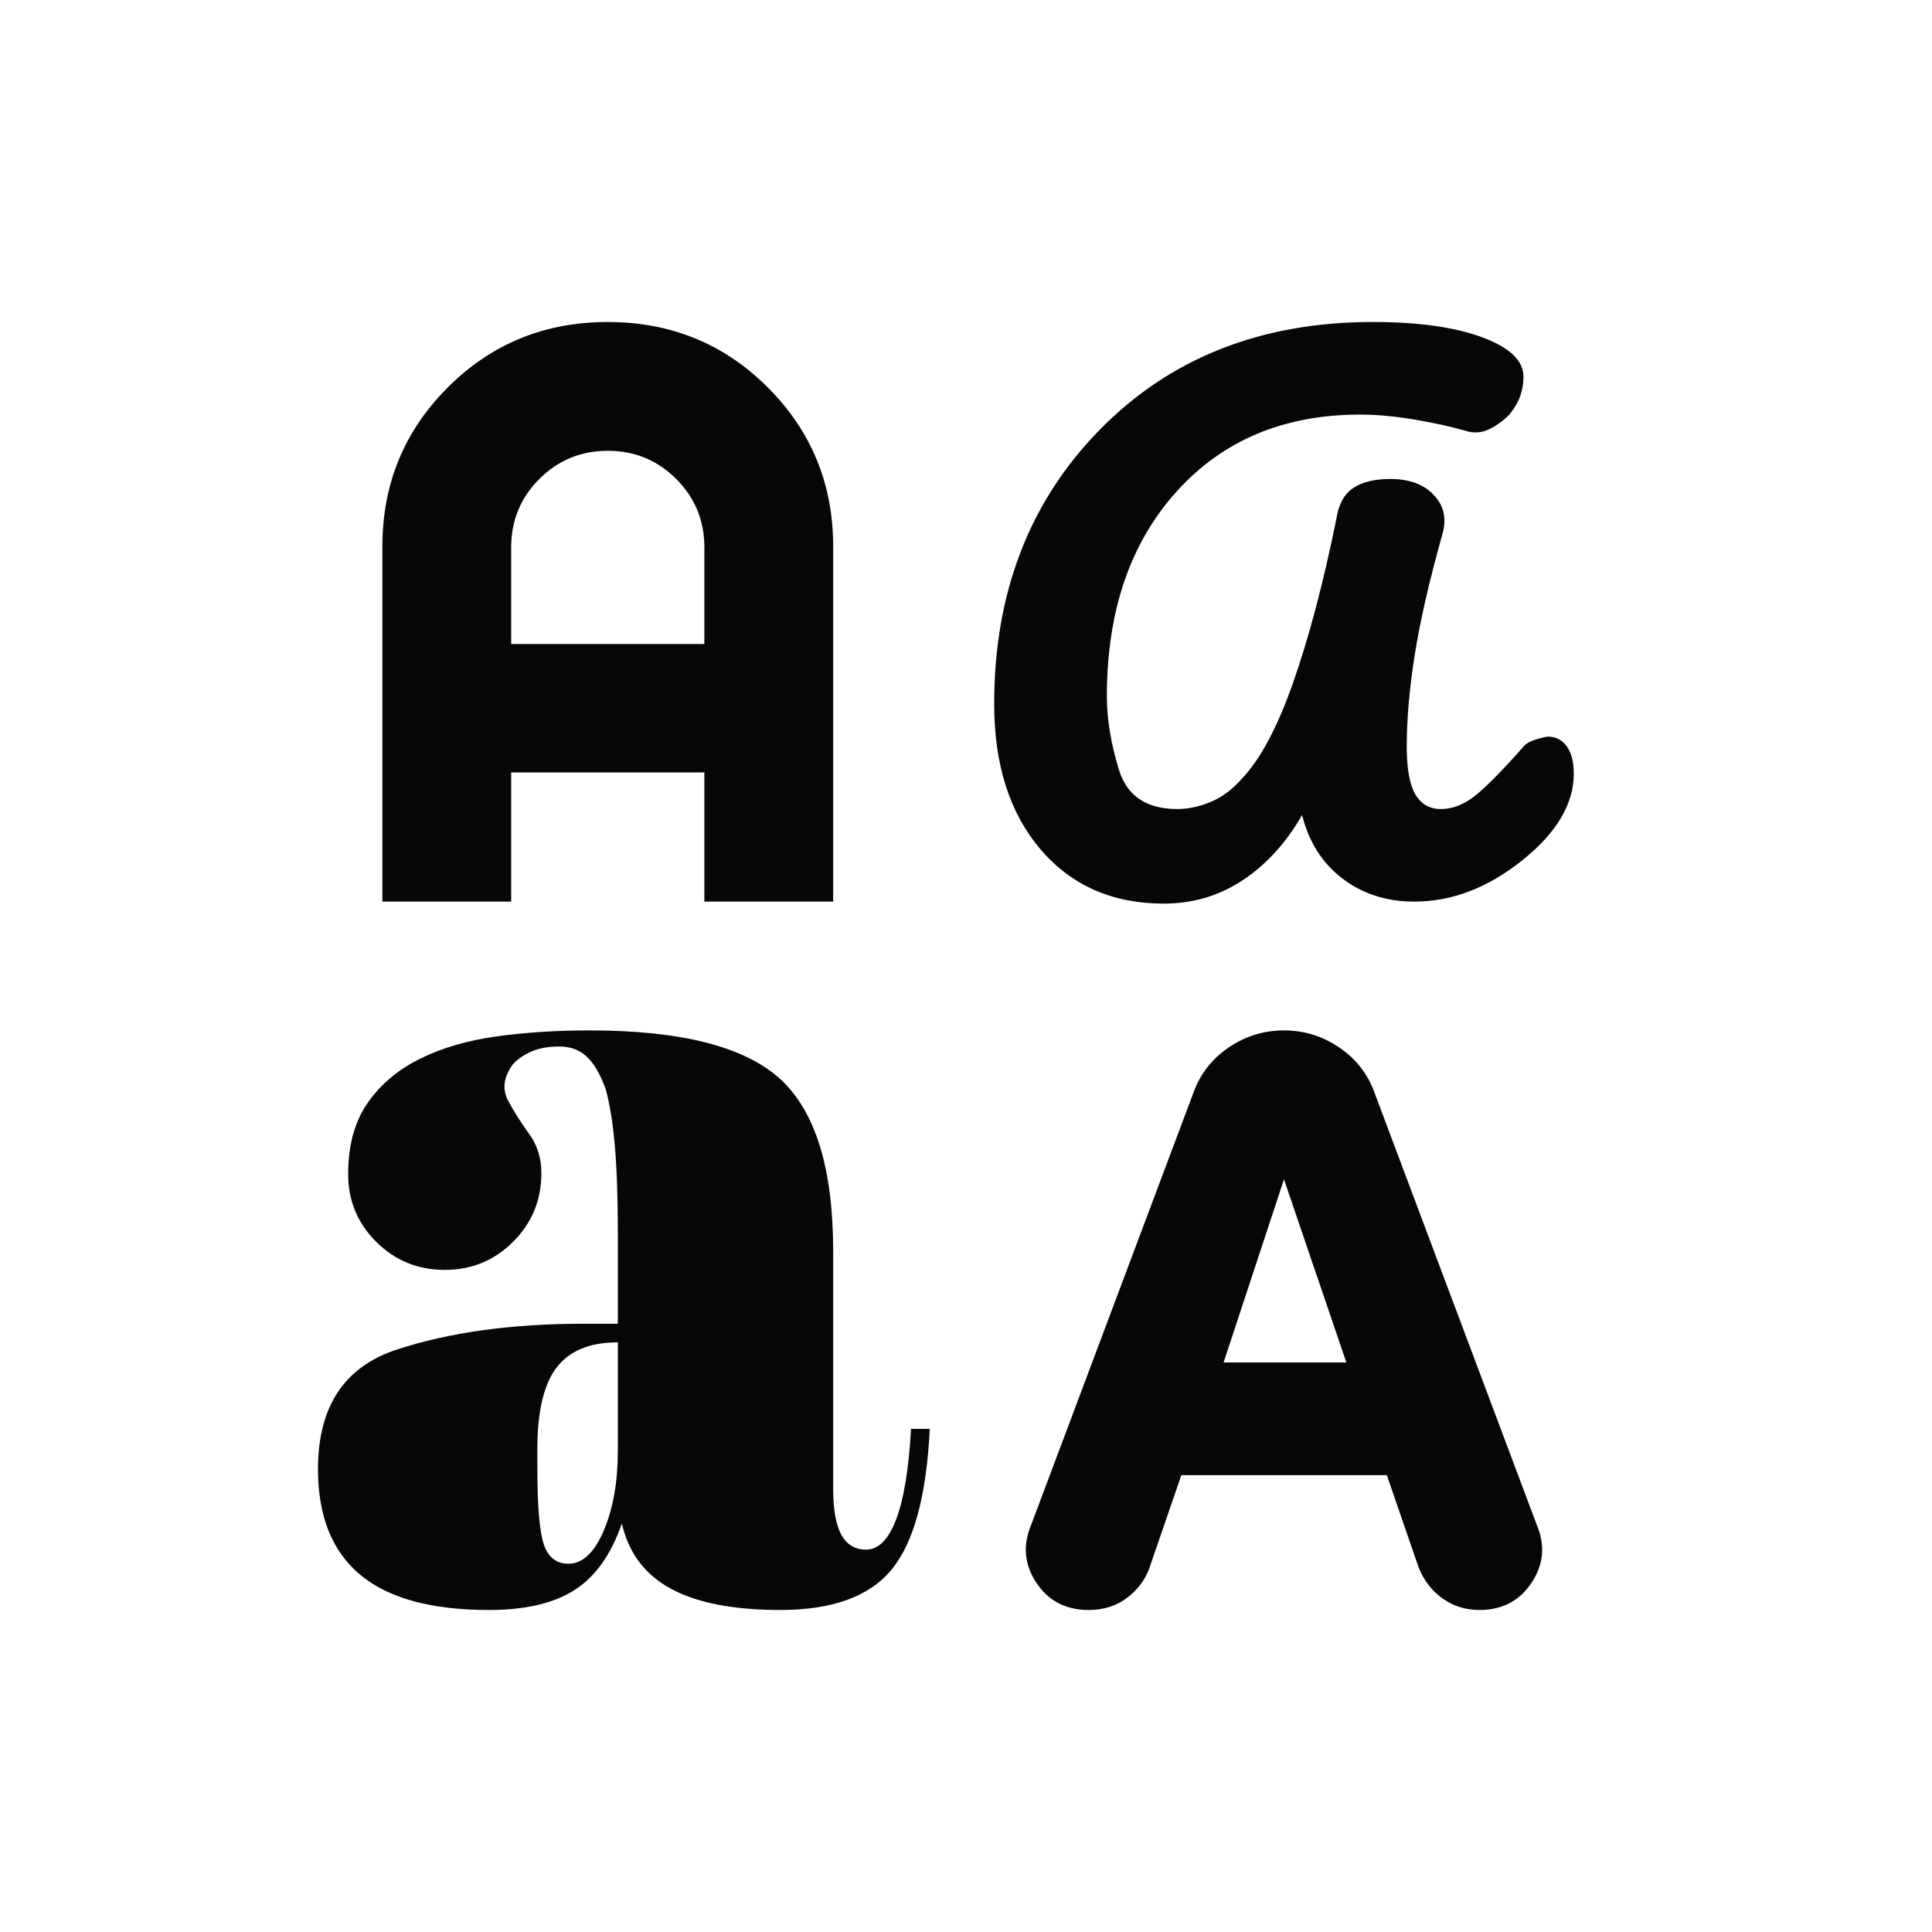 <svg xmlns="http://www.w3.org/2000/svg" height="48px" viewBox="0 -960 960 960" width="48px" fill="#070707"><path d="M242.96-160Q200-160 179-177.5T158-230q0-46.56 39.15-59.4 39.14-12.84 92.67-12.84H307v-44.95q0-26.29-1.5-43.55-1.5-17.26-4.63-28.39-4.13-11.13-9.5-16Q286-440 278-440q-8 0-13.62 2.36-5.63 2.37-9.38 6.31-3 3.94-4 8.27t1 9.06q4.64 8.83 10.82 17.26 6.18 8.43 6.18 19.67Q269-357 255-343t-34 14q-20 0-34-13.88t-14-33.71q0-21.41 9.6-35.26 9.6-13.85 26-22t38-11.15q21.6-3 46.4-3 68 0 94.5 24t26.5 85.79v117.96q0 15.25 4 22.75t12.39 7.5q9.16 0 14.89-15 5.72-15 7.41-45H462q-2.42 49.82-18.97 69.91Q426.47-160 387.72-160q-34.72 0-54.22-10.5T309-203q-7.96 23.09-23.47 33.05-15.52 9.95-42.57 9.95Zm298.01 0Q524-160 515-173.5t-2.67-28.67L593-417q5-14 17.5-22.5T638-448q15 0 27.5 8.5T683-417l80.67 214.83Q770-187 761-173.5q-9 13.5-25.87 13.5-10.13 0-18.11-5.58-7.97-5.59-11.96-15.16L689.1-227H587l-15.91 46.26q-3.18 8.78-11.14 14.76Q552-160 540.97-160Zm-258.53-23Q293-183 300-199.46q7-16.46 7-39.74V-293q-20.8 0-30.4 12.48-9.6 12.48-9.6 40.67v8.86q0 28.99 3.25 38.49 3.25 9.5 12.19 9.5ZM608-283h61l-31-91-30 91Zm-29.67-228Q540-511 517-538t-23-72.32q0-82.68 52.5-136.18T682.11-800q33.89 0 54.39 7.6t20.5 19.6q0 4.8-1.5 9.3-1.5 4.5-5.5 9.5-5 5-10.54 7.5-5.55 2.5-11.46.5-11.22-3.2-25.65-5.6-14.42-2.4-26.45-2.4-56.9 0-91.4 38.4Q550-677.2 550-614q0 17 6 36.5t29 19.5q8 0 16.5-3.5T617-573q13.78-14.33 25.53-47.78Q654.28-654.22 664-702q1.58-10.83 8.28-15.42 6.7-4.58 18.53-4.58 14.19 0 21.69 8 7.5 8 4.25 19.3Q707-660 703-634.76q-4 25.25-4 45.76 0 16.32 4.25 23.66T716-558q8.94 0 17.47-7T757-589q2-3 11.9-5 6.1 0 9.6 4.82 3.5 4.83 3.5 13.67 0 22.51-25.6 43.01-25.6 20.5-53.6 20.5-20.8 0-35.8-11.5-15-11.5-20-31.5-11.98 20.8-29.54 32.4-17.57 11.6-39.13 11.6ZM190-512v-176.47q0-46.53 32.5-79.03T302-800q47 0 79.5 32.5t32.5 79.03V-512h-64v-64.17h-96V-512h-64Zm64-128h96v-48q0-20-14-34t-34-14q-20 0-34 14t-14 34v48Z"></path></svg>
